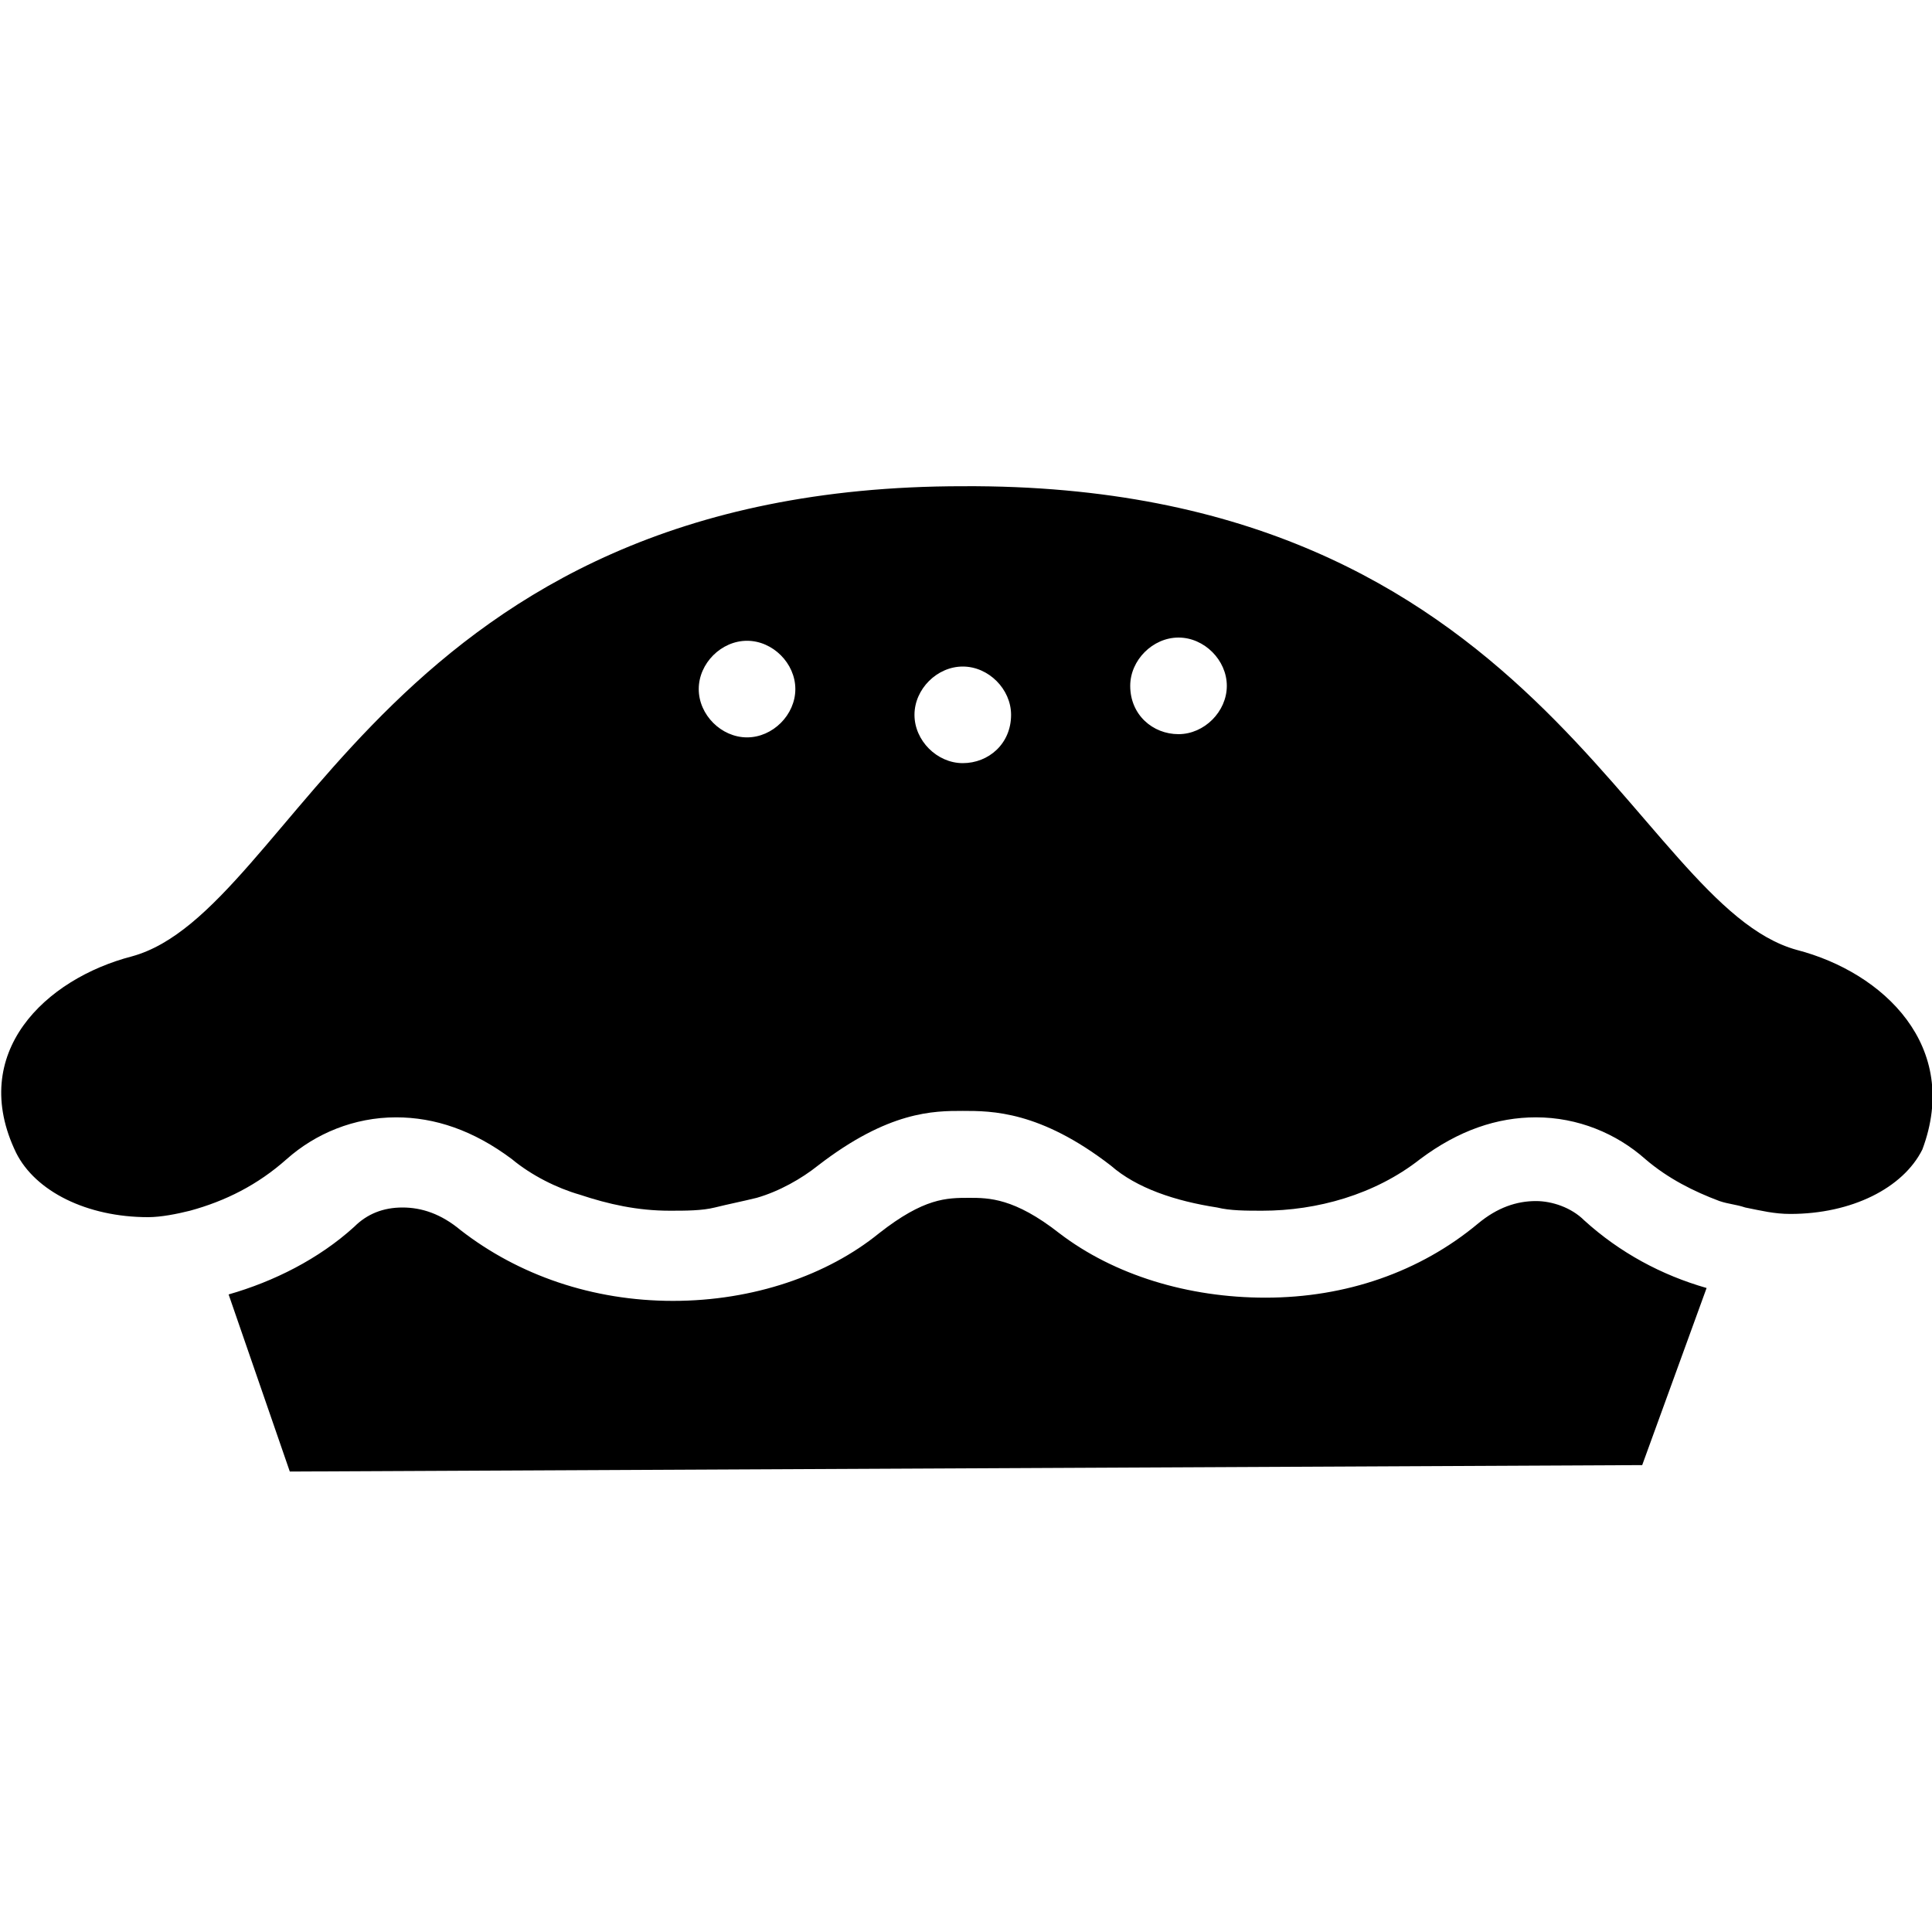 <?xml version="1.0" encoding="utf-8"?>
<svg xmlns="http://www.w3.org/2000/svg" xmlns:xlink="http://www.w3.org/1999/xlink" version="1.1" id="Ebene_1" x="0px" y="0px" viewBox="0 0 60 60" style="enable-background:new 0 0 60 60;" xml:space="preserve" width="50" height="50">
<g>
	<path d="M49.2,37.9c-0.4-0.4-1-0.6-1.5-0.6c-0.6,0-1.2,0.2-1.8,0.7c-1.8,1.5-4.1,2.3-6.6,2.3c-2.4,0-4.7-0.7-6.4-2   c-1.4-1.1-2.2-1.1-2.8-1.1c-0.7,0-1.4,0-2.8,1.1c-1.6,1.3-3.9,2.1-6.4,2.1c-2.5,0-4.8-0.8-6.6-2.2c-0.6-0.5-1.2-0.7-1.8-0.7   c-0.6,0-1.1,0.2-1.5,0.6c-1.1,1-2.5,1.7-3.9,2.1L9,45.7l42-0.2L53,40C51.6,39.6,50.3,38.9,49.2,37.9z"/>
	<path d="M55.8,29.5c-5.1-1.4-8-14.5-25.9-14.4C12,15.1,9.2,28.3,4.1,29.7c-2.7,0.7-5.1,3-3.6,6.1c0.6,1.2,2.2,2,4.1,2   c0.4,0,0.9-0.1,1.3-0.2l0,0c0,0,0,0,0,0C7,37.3,8,36.8,8.9,36c0.9-0.8,2.1-1.3,3.4-1.3c1.2,0,2.4,0.4,3.6,1.3   c0.6,0.5,1.4,0.9,2.1,1.1l0,0c0,0,0,0,0,0c0.9,0.3,1.8,0.5,2.8,0.5c0.5,0,1,0,1.4-0.1c0,0,0,0,0,0c0.4-0.1,0.9-0.2,1.3-0.3   c0,0,0,0,0,0l0,0c0.7-0.2,1.4-0.6,1.9-1c2.2-1.7,3.6-1.7,4.5-1.7c0.9,0,2.4,0,4.6,1.7c0.8,0.7,2,1.1,3.3,1.3c0,0,0,0,0,0   c0.4,0.1,0.9,0.1,1.4,0.1c1.7,0,3.5-0.5,4.9-1.6c1.2-0.9,2.4-1.3,3.6-1.3c1.3,0,2.5,0.5,3.4,1.3c0.7,0.6,1.5,1,2.3,1.3l0,0   c0.3,0.1,0.5,0.1,0.8,0.2l0,0c0.5,0.1,0.9,0.2,1.4,0.2c1.9,0,3.5-0.8,4.1-2C60.9,32.5,58.5,30.2,55.8,29.5z M23.2,22.9   c-0.8,0-1.5-0.7-1.5-1.5c0-0.8,0.7-1.5,1.5-1.5c0.8,0,1.5,0.7,1.5,1.5C24.7,22.2,24,22.9,23.2,22.9z M29.9,23.7   c-0.8,0-1.5-0.7-1.5-1.5c0-0.8,0.7-1.5,1.5-1.5c0.8,0,1.5,0.7,1.5,1.5C31.4,23.1,30.7,23.7,29.9,23.7z M35.1,21.3   c0-0.8,0.7-1.5,1.5-1.5c0.8,0,1.5,0.7,1.5,1.5c0,0.8-0.7,1.5-1.5,1.5C35.8,22.8,35.1,22.2,35.1,21.3z"/>
</g>
</svg>
